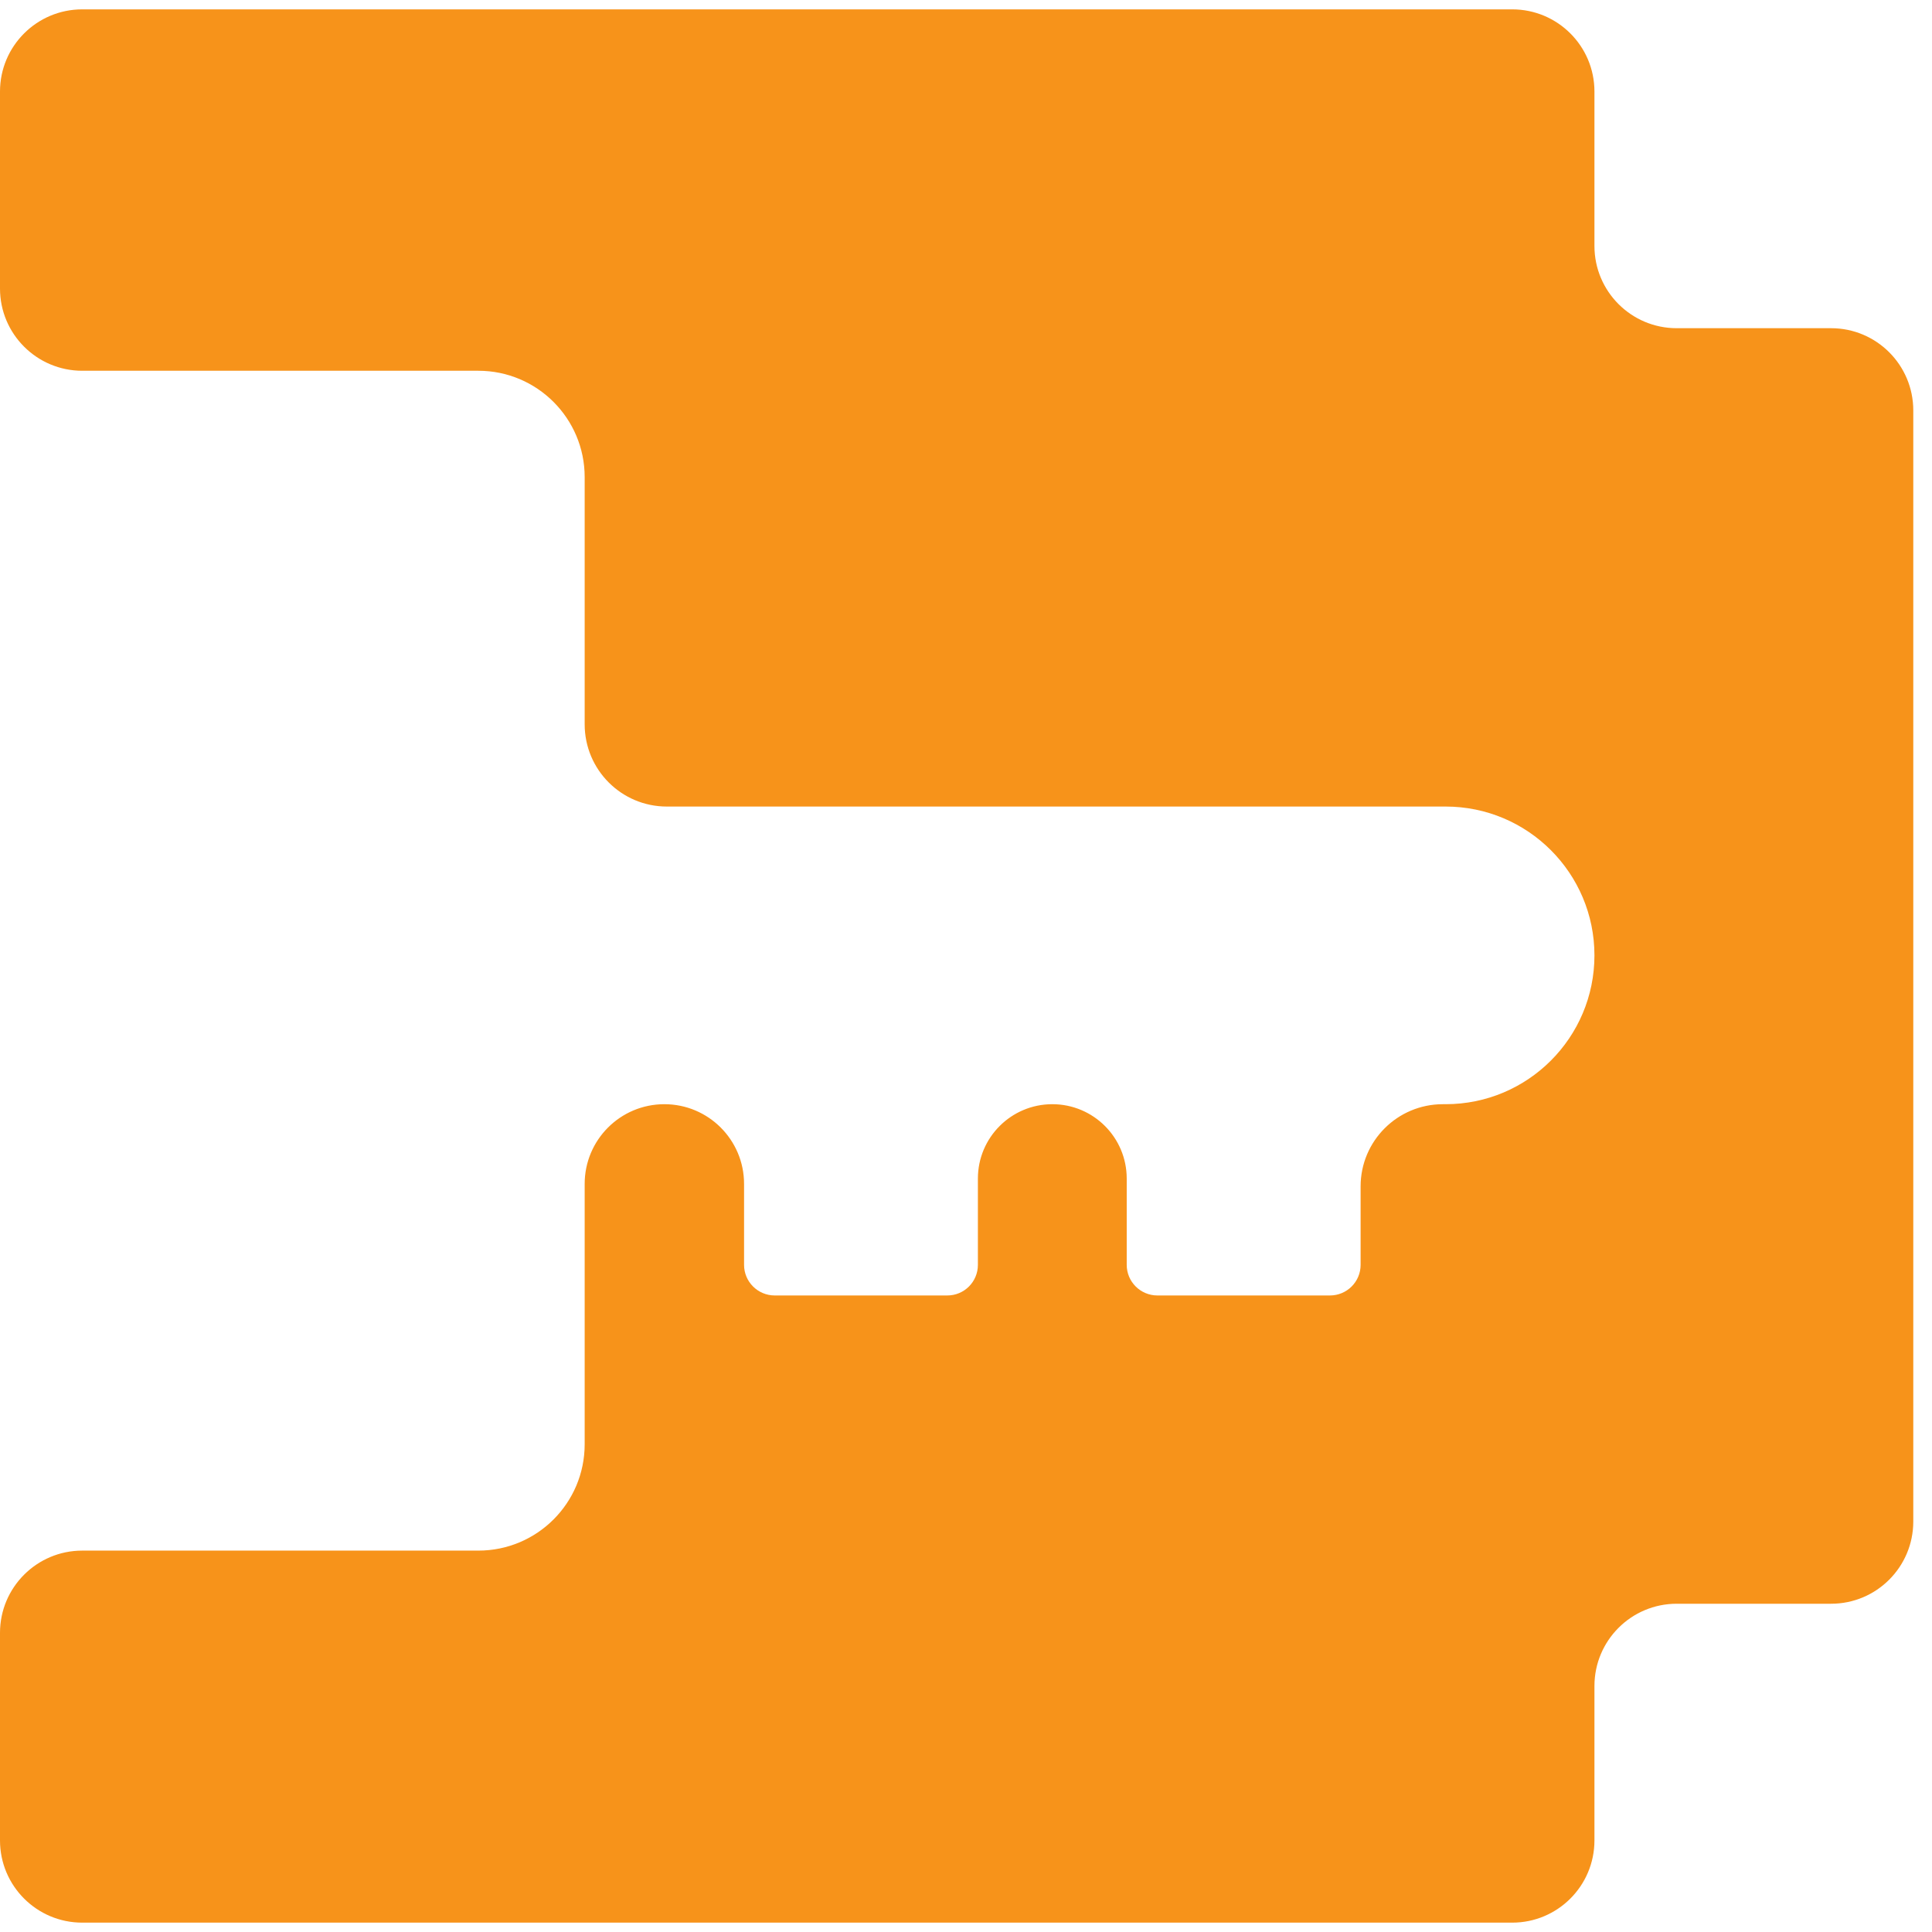 <svg width="32" height="32" viewBox="0 0 32 32" fill="none" xmlns="http://www.w3.org/2000/svg">
<path d="M0 4.779C0 5.531 0.61 6.141 1.362 6.141H7.923C8.895 6.141 9.684 6.93 9.684 7.902V11.997C9.684 12.749 10.293 13.359 11.045 13.359H23.944C25.305 13.359 26.409 14.463 26.409 15.824C26.409 17.185 25.306 18.289 23.944 18.289H23.898C23.146 18.289 22.536 18.898 22.536 19.65V20.95C22.536 21.23 22.309 21.457 22.028 21.457H19.17C18.89 21.457 18.662 21.23 18.662 20.95V19.521C18.662 18.84 18.11 18.289 17.43 18.289C16.749 18.289 16.197 18.84 16.197 19.521V20.95C16.197 21.23 15.971 21.457 15.69 21.457H12.832C12.552 21.457 12.324 21.23 12.324 20.95V19.609C12.324 18.88 11.733 18.289 11.004 18.289C10.275 18.289 9.684 18.88 9.684 19.609V23.922C9.684 24.895 8.895 25.683 7.923 25.683H1.362C0.61 25.683 0 26.293 0 27.045V30.483C0 31.236 0.61 31.845 1.362 31.845H25.047C25.799 31.845 26.409 31.236 26.409 30.483V27.925C26.409 27.173 27.019 26.563 27.771 26.563H30.329C31.081 26.563 31.69 25.953 31.69 25.201V6.798C31.69 6.046 31.081 5.436 30.329 5.436H27.771C27.019 5.436 26.409 4.826 26.409 4.074V1.516C26.409 0.764 25.799 0.155 25.047 0.155H1.362C0.61 0.155 0 0.764 0 1.516V4.779Z" fill="#F7931A"/>
</svg>
